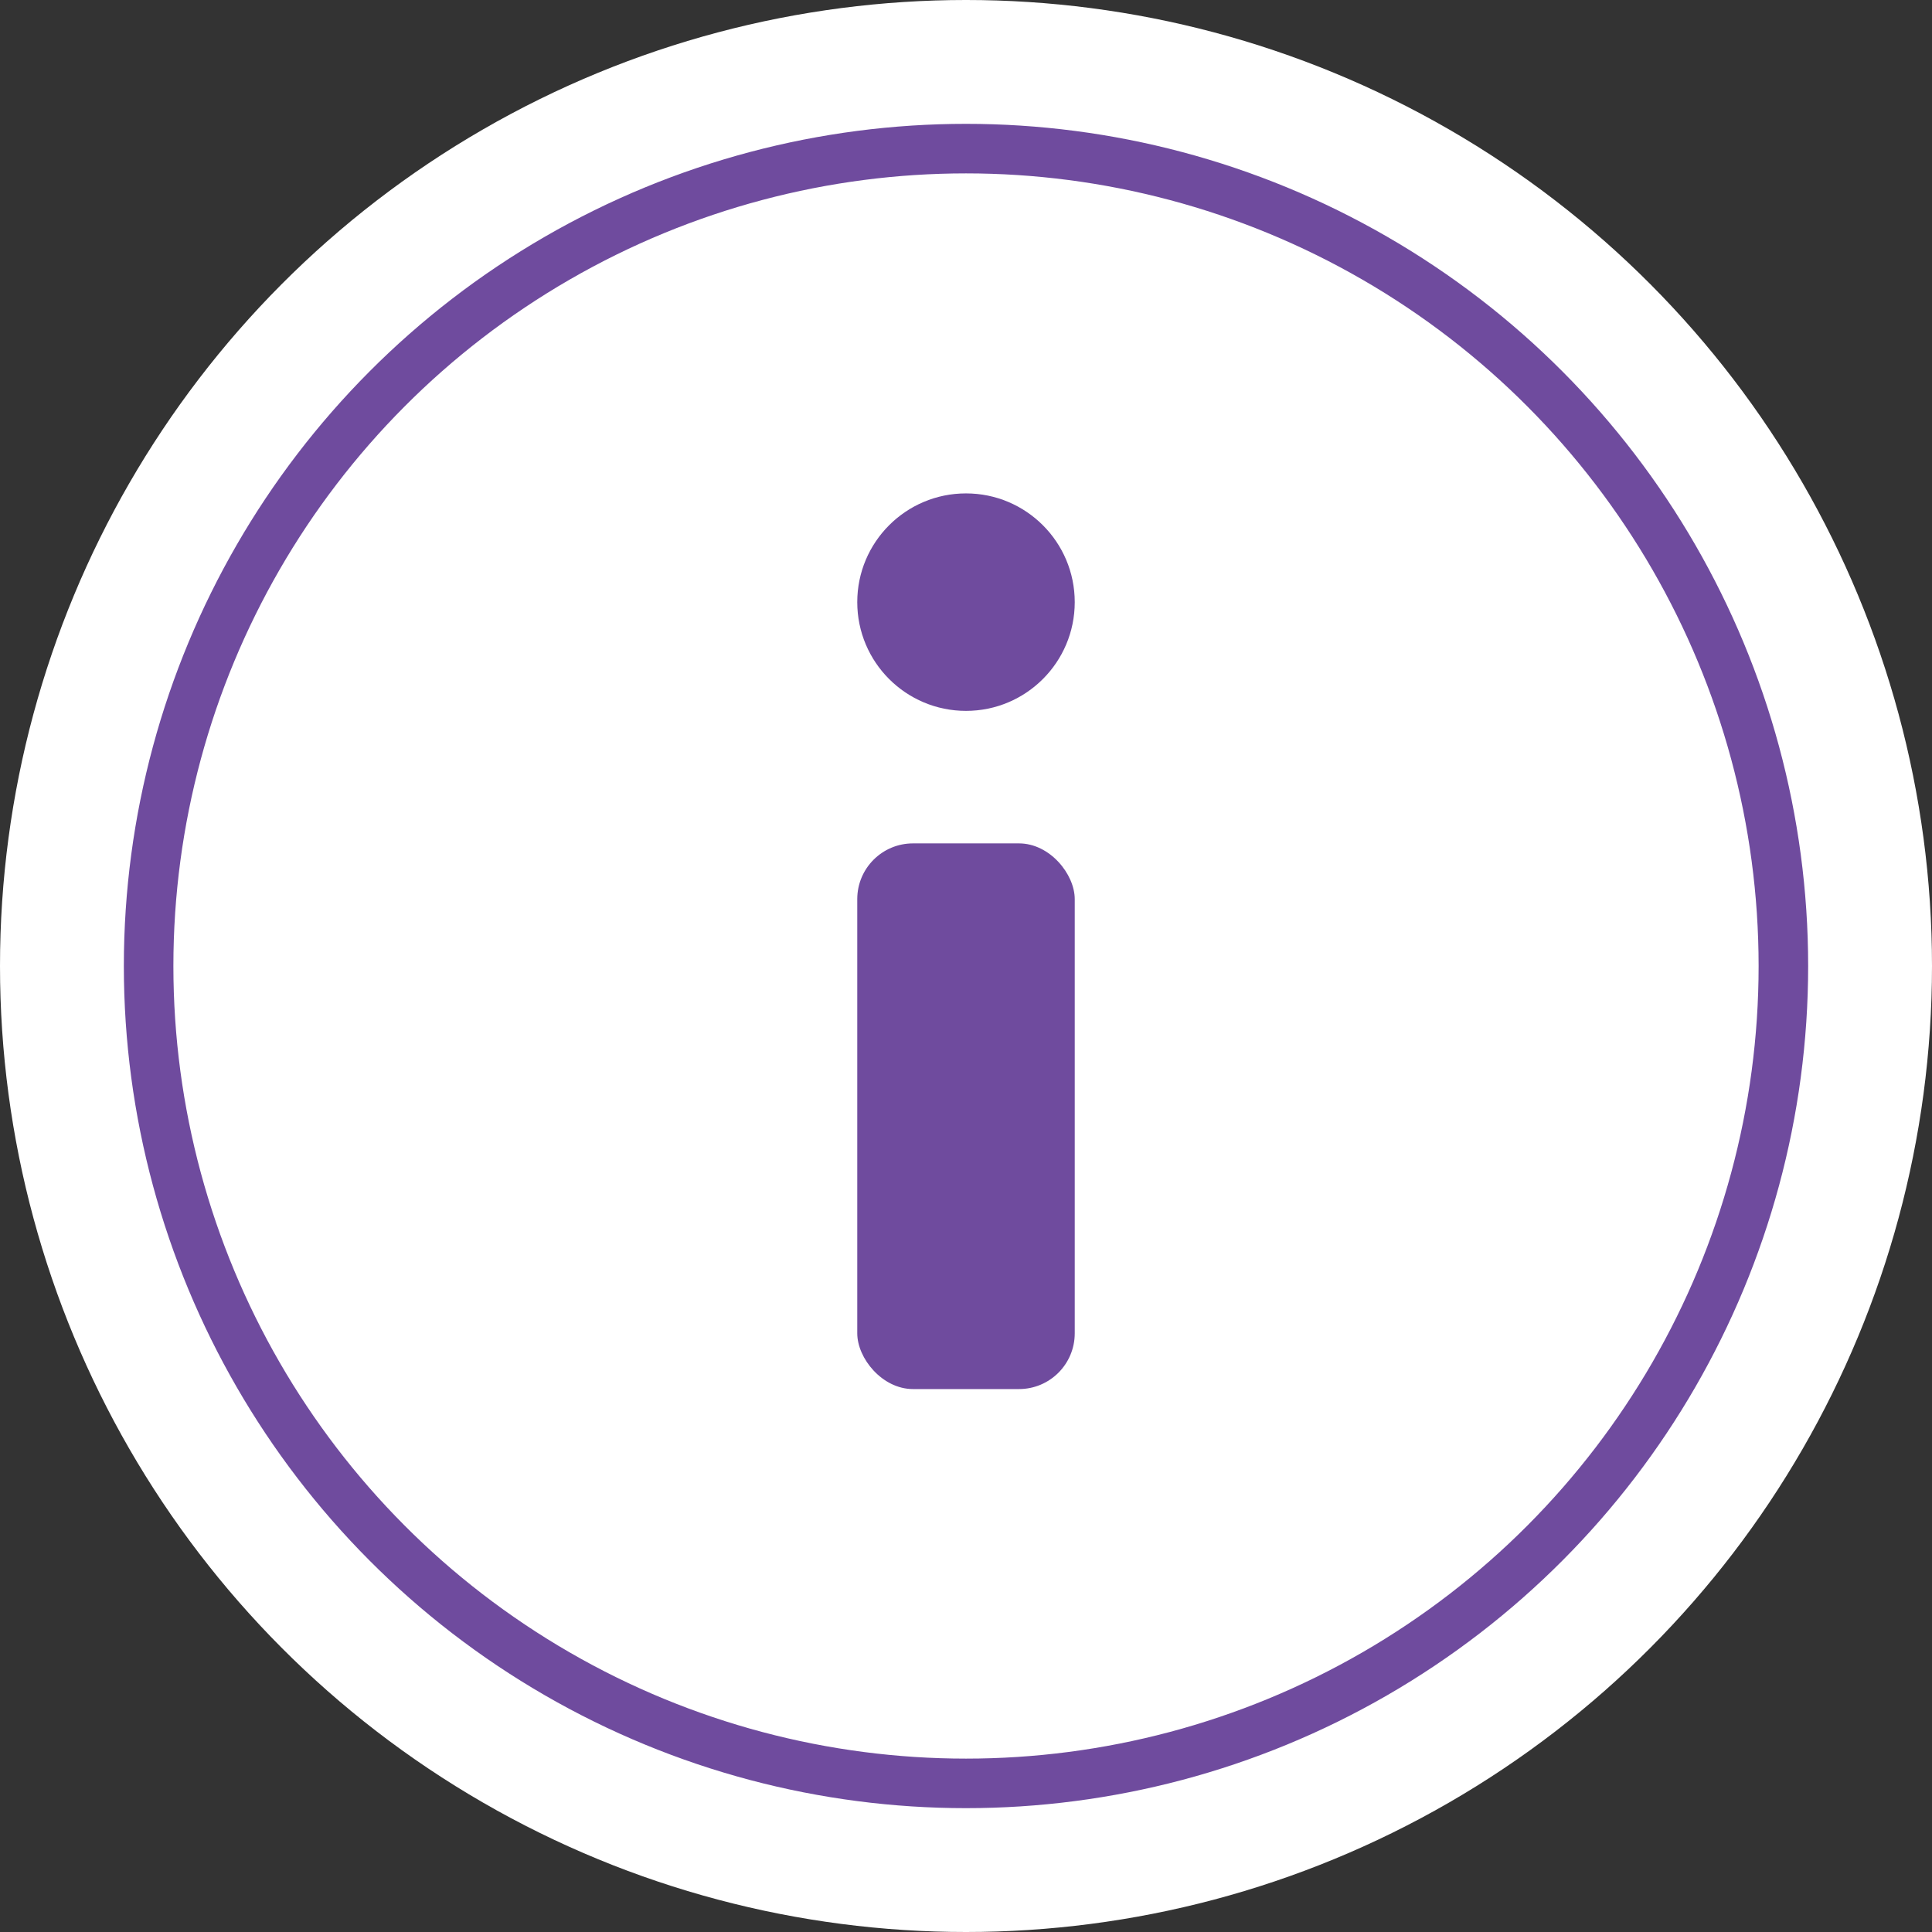 <?xml version="1.0" encoding="UTF-8"?>
<svg id="Layer_2" xmlns="http://www.w3.org/2000/svg" version="1.1" width="78" height="78" viewBox="0 0 78 78">
  <rect x="0" y="0" width="78" height="78" fill="#333333" stroke="none"/>
  <!-- Generator: Adobe Illustrator 29.7.1, SVG Export Plug-In . SVG Version: 2.1.1 Build 8)  -->
  <defs>
    <style>
      .st0 {
        fill: #fff;
      }

      .st1 {
        fill: #6f4b9e;
      }

      .st2 {
        fill: none;
        stroke: #6f4b9e;
        stroke-linecap: round;
        stroke-linejoin: round;
        stroke-width: 2px;
      }
    </style>
  </defs>
  <circle class="st0" cx="39" cy="39" r="39"/>
  <rect class="st1" x="34.61" y="34.05" width="8.78" height="22.03" rx="2.25" ry="2.25"/>
  <circle class="st1" cx="39" cy="24.31" r="4.39"/>
  <circle class="st2" cx="39" cy="39" r="33"/>
</svg>